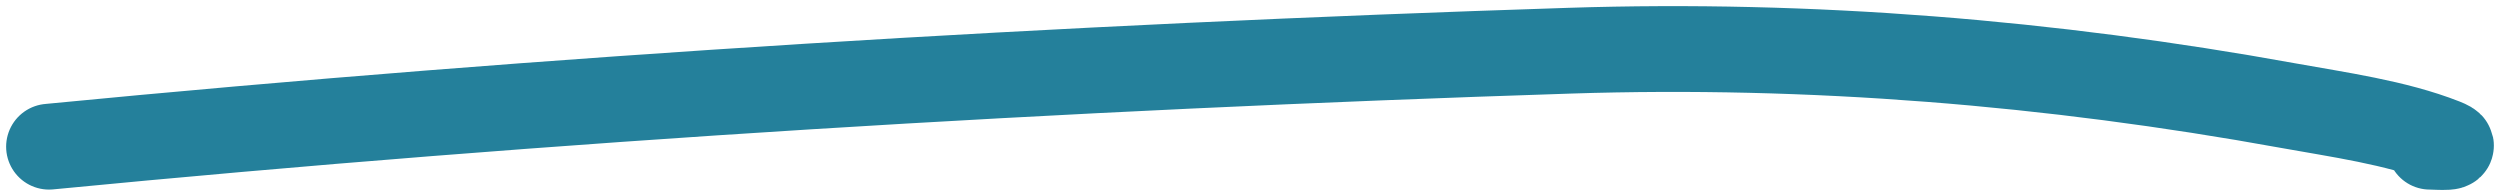 <svg xmlns="http://www.w3.org/2000/svg" width="204" height="16" viewBox="0 0 204 16" fill="none"><path d="M4 11.97C45.192 7.976 86.735 5.476 128.108 4.136C147.708 3.501 167.357 5.109 186.632 8.604C190.739 9.348 195.489 9.993 199.42 11.541C201.016 12.17 198.878 11.97 198.28 11.97" stroke="#24809B" stroke-width="7" stroke-linecap="round"></path></svg>